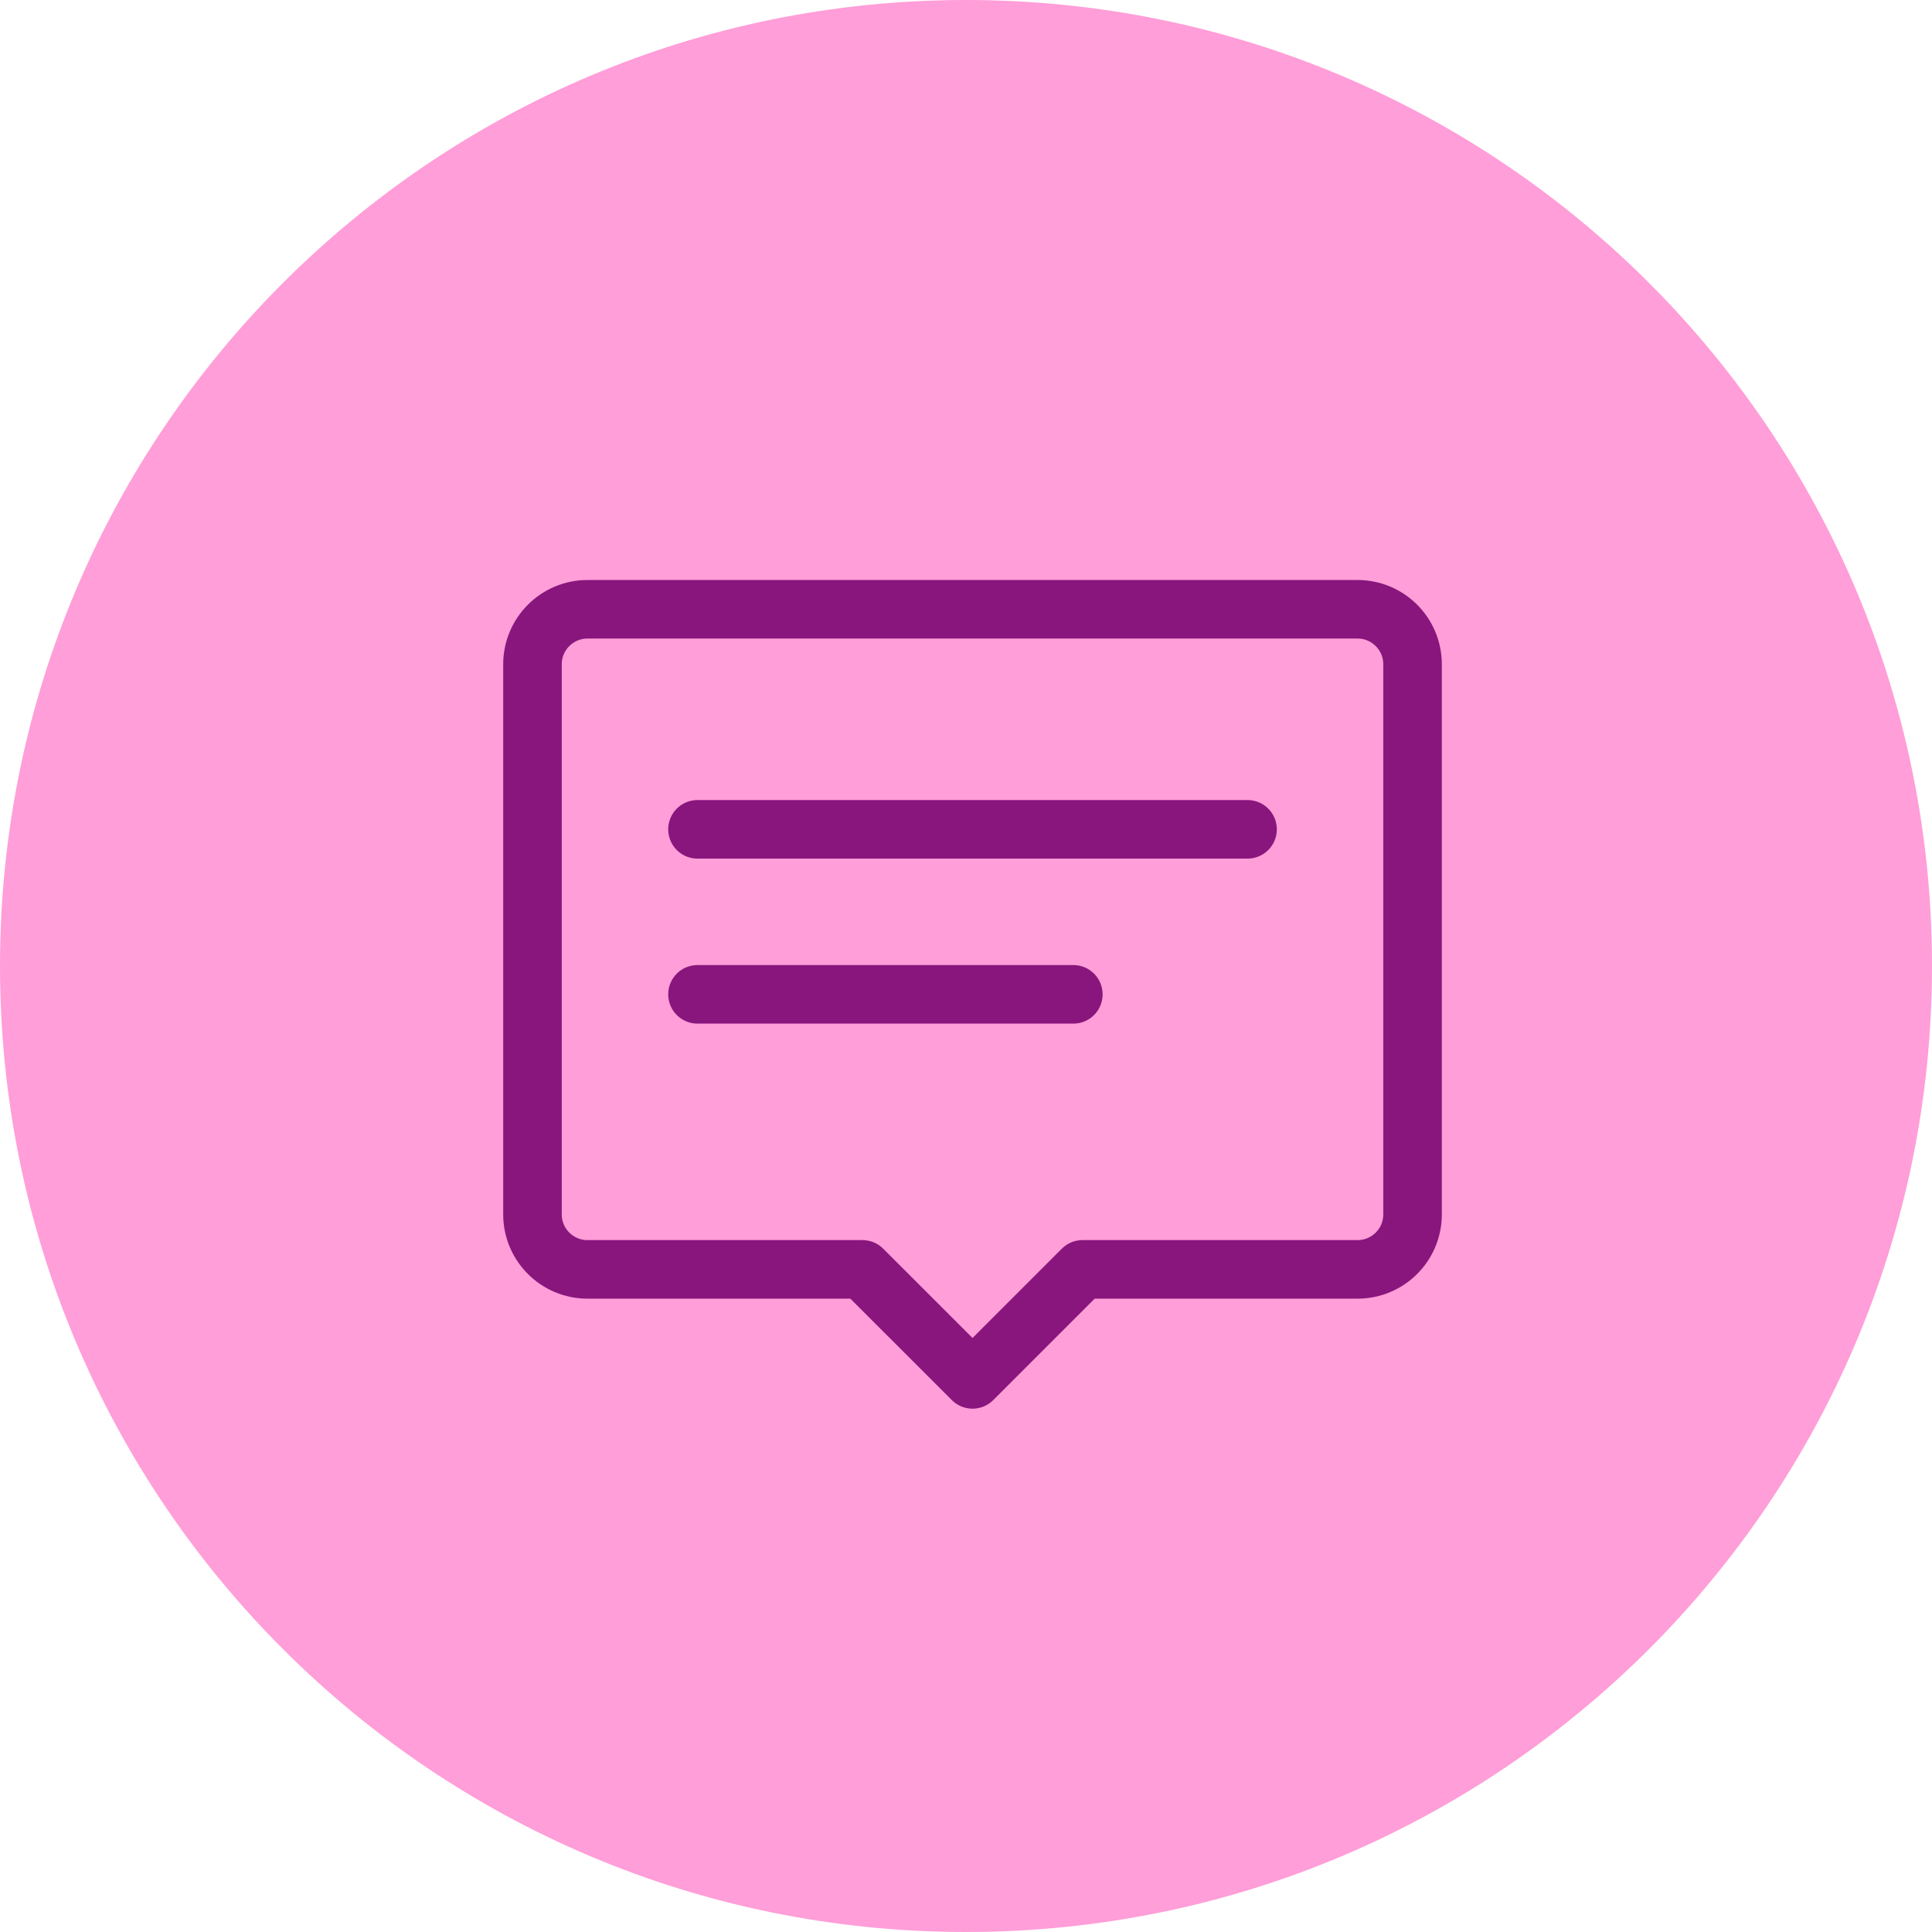 <svg width="66" height="66" viewBox="0 0 66 66" fill="none" xmlns="http://www.w3.org/2000/svg">
<path d="M33 66C51.225 66 66 51.225 66 33C66 14.775 51.225 0 33 0C14.775 0 0 14.775 0 33C0 51.225 14.775 66 33 66Z" fill="#FF9ED8"/>
<path fill-rule="evenodd" clip-rule="evenodd" d="M46.376 20.814H20.069C19.032 20.814 18.19 21.656 18.19 22.694V41.485C18.19 42.522 19.032 43.364 20.069 43.364H29.464L33.223 47.122L36.981 43.364H46.376C47.414 43.364 48.255 42.522 48.255 41.485V22.694C48.255 21.656 47.414 20.814 46.376 20.814Z" stroke="#88167D" stroke-width="2" stroke-linecap="round" stroke-linejoin="round"/>
<path d="M23.827 28.331H42.618" stroke="#88167D" stroke-width="2" stroke-linecap="round" stroke-linejoin="round"/>
<path d="M23.827 33.968H36.667" stroke="#88167D" stroke-width="2" stroke-linecap="round" stroke-linejoin="round"/>
</svg>
